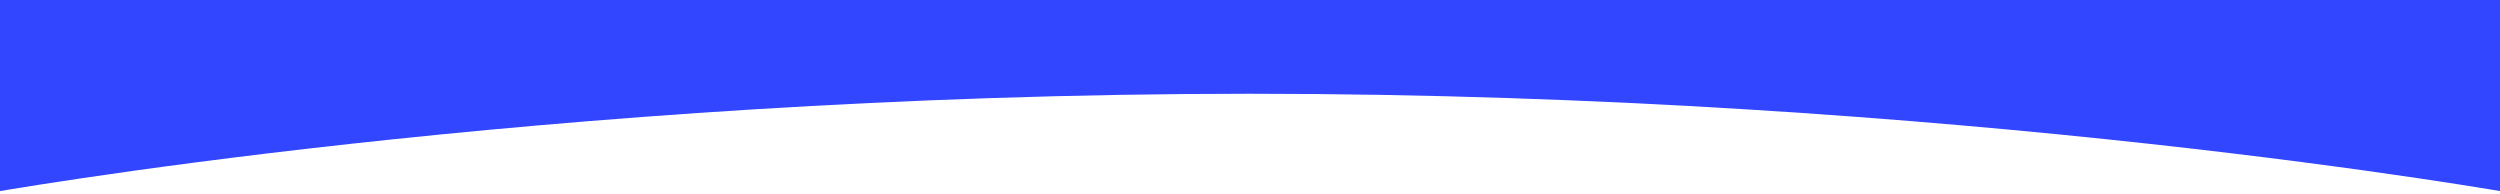 <?xml version="1.0" encoding="utf-8"?>
<!-- Generator: Adobe Illustrator 21.0.0, SVG Export Plug-In . SVG Version: 6.00 Build 0)  -->
<svg version="1.1" id="Capa_1" xmlns="http://www.w3.org/2000/svg" xmlns:xlink="http://www.w3.org/1999/xlink" x="0px" y="0px"
	 viewBox="0 0 1600 124" style="enable-background:new 0 0 1600 124;" xml:space="preserve">
<style type="text/css">
	.st0{fill:#3246FF;}
</style>
<path class="st0" d="M-10,0v124c0,0,356.5-64,810-64s810,64,810,64V0H-10z"/>
</svg>
